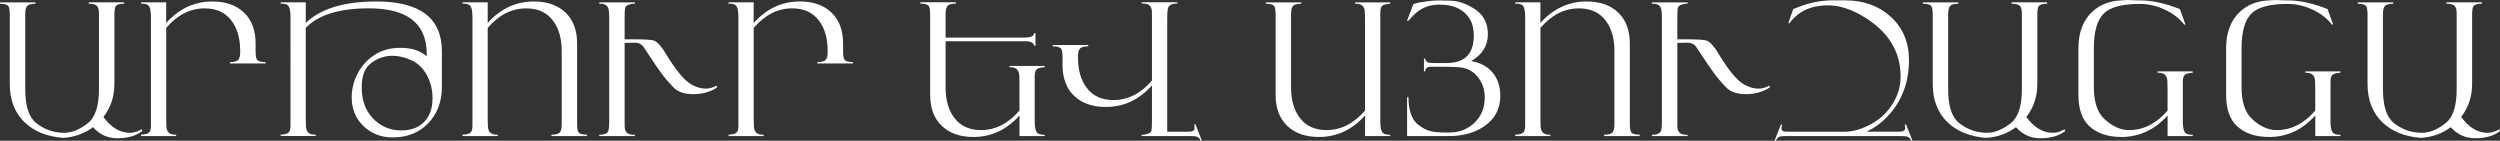 <?xml version="1.0" encoding="UTF-8"?> <svg xmlns="http://www.w3.org/2000/svg" id="Layer_2" data-name="Layer 2" viewBox="0 0 869.72 48.95"><rect x="0" y="0" width="869.72" height="48.95" fill="#333333" stroke="none"/><defs><style> .cls-1 { fill: #fff; } </style></defs><g id="Layer_1-2" data-name="Layer 1"><g><path class="cls-1" d="M49.48,45.6c-2.13,1.66-5.01,2.49-8.65,2.49-2.67,0-4.99-.8-6.95-2.4-.53-.42-1.03-.91-1.52-1.45-2.95,2.21-6.39,3.45-10.33,3.73-5.66-.44-10.15-2.24-13.45-5.4-3.45-3.33-5.18-7.77-5.18-13.33V5.18c0-1.6-.17-2.62-.51-3.06-.42-.55-1.39-.82-2.91-.82v-.47H12.35v.47c-1.41,0-2.36,.24-2.84,.73-.48,.49-.73,1.42-.73,2.81V31.01c0,5.81,1.25,9.73,3.76,11.75,2.86,2.29,6.13,3.44,9.79,3.44,2.69,0,5.47-1.15,8.34-3.44,2.5-2.02,3.76-5.94,3.76-11.75V4.83c0-1.39-.24-2.33-.73-2.81-.48-.48-1.43-.73-2.84-.73v-.47h12.35v.47c-1.52,0-2.48,.27-2.91,.82-.34,.44-.5,1.46-.5,3.07V29.26c0,4.32-1.27,8.13-3.82,11.44,2.72,3.67,5.77,5.5,9.16,5.5,1.18,0,2.42-.33,3.73-1l.44-.23,.19,.63Z"></path><path class="cls-1" d="M92.34,22.07h-12.35v-.47c1.41,0,2.36-.24,2.84-.73,.48-.48,.73-1.42,.73-2.81v-.28c0-4.29-.96-7.76-2.88-10.39-2.15-2.99-5.3-4.48-9.45-4.48-5.04,0-9.51,2.26-13.41,6.79v31.48c0,2.06,.07,3.34,.22,3.82,.38,1.24,1.32,1.86,2.8,1.86h.45v.47h-12.22v-.47c1.35-.08,2.23-.29,2.65-.63,.53-.4,.79-1.24,.79-2.53V5.81c0-2.25-.37-3.62-1.11-4.11-.44-.29-1.22-.44-2.34-.44v-.44h8.75V7.99c4.49-4.99,9.84-7.48,16.06-7.48,4.64,0,8.3,1.28,11,3.85,2.7,2.57,4.05,6.16,4.05,10.77v2.59c0,1.6,.17,2.62,.51,3.06,.42,.55,1.39,.82,2.91,.82v.47Z"></path><path class="cls-1" d="M153.73,30.19c0,5.12-1.56,9.32-4.67,12.6-3.18,3.35-7.32,5.02-12.41,5.02-4.06,0-7.46-1.32-10.2-3.95-2.74-2.63-4.1-5.97-4.1-10.01,0-2.88,.69-5.64,2.07-8.27,1.38-2.63,3.27-4.75,5.68-6.35,2.59-1.73,5.66-2.59,9.2-2.59,3.92,0,6.97,.98,9.14,2.94v-1.36c-.23-10.21-6.93-15.32-20.1-15.32-10.28,0-17.6,2.26-21.97,6.79v31.48c0,2.06,.07,3.34,.22,3.82,.38,1.24,1.32,1.86,2.8,1.86h.45v.47h-12.22v-.47c1.35-.08,2.23-.29,2.65-.63,.53-.4,.79-1.24,.79-2.53V5.81c0-2.25-.37-3.62-1.1-4.11-.44-.29-1.22-.44-2.34-.44v-.44h8.75V7.99c5.14-4.99,13.33-7.48,24.58-7.48,15.19,0,22.78,5.79,22.78,17.37v12.32Zm-3.25,4.06c0-2.84-.6-5.42-1.8-7.76-1.33-2.61-3.19-4.46-5.59-5.55-2.25-1.03-4.44-1.54-6.57-1.54-2.86,0-5.45,.95-7.77,2.84-1.94,1.58-2.91,4.28-2.91,8.11,0,4.4,1.23,7.93,3.69,10.6,2.72,2.94,6.07,4.42,10.07,4.42,4.76,0,8.04-1.92,9.85-5.77,.67-1.43,1.01-3.21,1.01-5.33Z"></path><path class="cls-1" d="M204.19,47.34h-12.35v-.47c1.41,0,2.36-.24,2.84-.73,.48-.48,.73-1.42,.73-2.81V17.78c0-4.29-.96-7.76-2.88-10.39-2.15-2.99-5.3-4.48-9.45-4.48-5.04,0-9.51,2.26-13.41,6.79v31.48c0,2.06,.07,3.34,.22,3.82,.38,1.24,1.32,1.86,2.8,1.86h.45v.47h-12.22v-.47c1.35-.08,2.23-.29,2.65-.63,.53-.4,.79-1.24,.79-2.53V5.81c0-2.25-.37-3.62-1.11-4.11-.44-.29-1.22-.44-2.34-.44v-.44h8.75V7.99c4.49-4.99,9.84-7.48,16.06-7.48,4.64,0,8.3,1.28,11,3.85,2.7,2.57,4.05,6.16,4.05,10.77v27.85c0,1.6,.17,2.62,.51,3.06,.42,.55,1.39,.82,2.91,.82v.47Z"></path><path class="cls-1" d="M249.51,30.38c-2.33,1.58-5.1,2.37-8.3,2.37s-5.41-.79-6.94-2.37c-1.77-1.83-3.21-3.53-4.32-5.08-.44-.61-1.09-1.54-1.96-2.78l-4.26-6.41c-.69-.84-1.66-1.26-2.9-1.26-.46,0-1.01,.01-1.64,.03l-1.89,.06v26.91c0,1.5,.01,2.34,.03,2.53,.1,.99,.48,1.68,1.14,2.08,.48,.29,1.28,.44,2.4,.44v.44h-12.41v-.44c1.66,0,2.71-.43,3.13-1.29,.23-.48,.35-1.72,.35-3.7V6.54c0-1.96-.13-3.23-.38-3.82-.44-1.03-1.47-1.5-3.09-1.42v-.47h12.41v.47c-.59-.06-1.23,.02-1.93,.25-.82,.25-1.3,.62-1.44,1.09-.14,.47-.21,1.64-.21,3.49v7.55h3c4.04,0,6.45,.15,7.22,.44,1.2,.46,2.58,1.99,4.13,4.58,3.49,5.79,6.48,9.37,8.96,10.74,1.68,.93,3.31,1.39,4.89,1.39,1.33,0,2.6-.36,3.82-1.07l.19,.63Z"></path><path class="cls-1" d="M296.72,22.07h-12.35v-.47c1.41,0,2.36-.24,2.84-.73,.48-.48,.73-1.42,.73-2.81v-.28c0-4.29-.96-7.76-2.88-10.39-2.15-2.99-5.3-4.48-9.45-4.48-5.04,0-9.51,2.26-13.41,6.79v31.48c0,2.06,.07,3.34,.22,3.82,.38,1.24,1.32,1.86,2.8,1.86h.45v.47h-12.22v-.47c1.35-.08,2.23-.29,2.65-.63,.53-.4,.79-1.24,.79-2.53V5.81c0-2.25-.37-3.62-1.11-4.11-.44-.29-1.22-.44-2.34-.44v-.44h8.75V7.99c4.49-4.99,9.84-7.48,16.06-7.48,4.64,0,8.3,1.28,11,3.85,2.7,2.57,4.05,6.16,4.05,10.77v2.59c0,1.6,.17,2.62,.51,3.06,.42,.55,1.39,.82,2.91,.82v.47Z"></path><path class="cls-1" d="M363.45,47.34h-8.78v-7.17c-4.48,4.99-9.83,7.48-16.04,7.48-4.63,0-8.29-1.29-10.99-3.86s-4.04-6.16-4.04-10.78V5.15c0-1.6-.17-2.62-.51-3.07-.42-.55-1.39-.82-2.91-.82v-.47h12.35v.47c-1.41,0-2.36,.24-2.84,.73s-.73,1.42-.73,2.82V13.07h27.51c2.15,0,3.24-.52,3.28-1.55h.47v4.39h-.47c-.17-1.03-1.14-1.55-2.91-1.55h-27.88V30.38c0,4.29,.96,7.76,2.87,10.39,2.15,2.99,5.29,4.48,9.44,4.48,5.03,0,9.49-2.26,13.39-6.79v-9.38c0-2.06-.07-3.34-.22-3.82-.38-1.24-1.31-1.86-2.78-1.86h-.44v-.47h12.22v.47c-1.36,.08-2.25,.29-2.68,.63-.53,.4-.8,1.24-.8,2.53v15.79c0,2.21,.38,3.57,1.15,4.07,.47,.32,1.24,.47,2.33,.47v.44Zm54.63,1.55h-.44c-.25-.75-.77-1.22-1.55-1.43-.34-.08-1.09-.12-2.27-.12h-16.67v-.47c.59,.06,1.24-.02,1.94-.25,.83-.25,1.31-.63,1.45-1.12,.14-.5,.21-1.65,.21-3.46v-12.31c-4.49,4.99-9.84,7.48-16.06,7.48-4.64,0-8.3-1.28-11-3.85-2.7-2.57-4.05-6.16-4.05-10.77v-2.59c0-1.6-.17-2.62-.5-3.06-.42-.55-1.39-.82-2.91-.82v-.47h12.35v.47c-1.41,0-2.36,.24-2.84,.73-.48,.48-.73,1.42-.73,2.81v.28c0,4.29,.96,7.76,2.88,10.39,2.15,2.99,5.3,4.48,9.45,4.48,5.04,0,9.51-2.26,13.41-6.79V6.28c0-1.5-.01-2.34-.03-2.53-.13-1.05-.5-1.76-1.11-2.12-.49-.27-1.31-.41-2.45-.41v-.44h12.41v.44c-1.66,0-2.7,.43-3.12,1.3-.25,.53-.38,1.76-.38,3.7V45.82h7.33c1.45,0,2.18-.39,2.18-1.17,0-.58-.04-1.05-.13-1.39h.44l2.21,5.62Z"></path><path class="cls-1" d="M483.64,47.34h-8.75v-7.17c-4.49,4.99-9.84,7.48-16.06,7.48-4.64,0-8.3-1.28-11-3.85-2.7-2.57-4.05-6.16-4.05-10.77V5.18c0-1.6-.17-2.62-.51-3.06-.42-.55-1.39-.82-2.91-.82v-.47h12.35v.47c-1.41,0-2.36,.24-2.84,.73-.48,.49-.73,1.42-.73,2.81V30.38c0,4.29,.96,7.76,2.88,10.39,2.15,2.99,5.3,4.48,9.45,4.48,5.04,0,9.51-2.26,13.41-6.79V6.98c0-2.06-.07-3.34-.22-3.82-.38-1.24-1.32-1.86-2.8-1.86h-.45v-.47h12.22v.47c-1.35,.08-2.23,.29-2.65,.63-.53,.4-.79,1.24-.79,2.53V42.35c0,2.21,.38,3.57,1.14,4.07,.46,.32,1.23,.47,2.31,.47v.44Z"></path><path class="cls-1" d="M521.94,33.38c0,4.46-1.85,7.97-5.56,10.52-3.33,2.3-7.46,3.44-12.41,3.44h-14.46v-13.52h.47c.04,4.48,1.09,7.61,3.16,9.38,1.56,1.33,3.25,2.18,5.08,2.56,1.12,.23,3.07,.35,5.87,.35,3.56,0,6.52-1.15,8.89-3.44,2.37-2.29,3.55-5.21,3.55-8.75,0-2.27-.56-4.31-1.67-6.09-1.41-2.29-3.4-3.72-5.97-4.26-1.07-.23-3.64-.35-7.71-.35h-3.28c-1.39,0-2.08,.54-2.08,1.61h-.44v-4.45h.44c.06,.74,.45,1.21,1.17,1.42,.29,.08,.98,.13,2.05,.13h4.17c6.34,0,9.51-3.17,9.51-9.52,0-2.36-.48-4.32-1.45-5.88-2.04-3.29-5.56-4.93-10.55-4.93-3.64,0-6.67,1.28-9.09,3.84l-1.77,1.87-.38-.06,2.21-5.81c.1,0,.19-.02,.25-.06,.59-.29,1.91-.58,3.95-.85,1.85-.25,3.23-.38,4.14-.38,3.31,0,5.51,.09,6.6,.28,1.89,.34,3.94,1.18,6.13,2.53,3.24,2,4.86,4.99,4.86,8.97s-1.94,7.04-5.81,9.32c3.22,.55,5.72,1.89,7.48,4.03,1.77,2.14,2.65,4.85,2.65,8.13Z"></path><path class="cls-1" d="M570.42,47.34h-12.35v-.47c1.41,0,2.36-.24,2.84-.73,.48-.48,.73-1.42,.73-2.81V17.78c0-4.29-.96-7.76-2.88-10.39-2.15-2.99-5.3-4.48-9.45-4.48-5.04,0-9.51,2.26-13.41,6.79v31.48c0,2.06,.07,3.34,.22,3.82,.38,1.24,1.32,1.86,2.8,1.86h.45v.47h-12.22v-.47c1.35-.08,2.23-.29,2.65-.63,.53-.4,.79-1.24,.79-2.53V5.81c0-2.25-.37-3.62-1.11-4.11-.44-.29-1.22-.44-2.34-.44v-.44h8.75V7.99c4.49-4.99,9.84-7.48,16.06-7.48,4.64,0,8.3,1.28,11,3.85,2.7,2.57,4.05,6.16,4.05,10.77v27.85c0,1.6,.17,2.62,.51,3.06,.42,.55,1.39,.82,2.91,.82v.47Z"></path><path class="cls-1" d="M615.73,30.38c-2.33,1.58-5.1,2.37-8.3,2.37s-5.41-.79-6.94-2.37c-1.77-1.83-3.21-3.53-4.32-5.08-.44-.61-1.09-1.54-1.96-2.78l-4.26-6.41c-.69-.84-1.66-1.26-2.9-1.26-.46,0-1.01,.01-1.64,.03l-1.89,.06v26.91c0,1.5,.01,2.34,.03,2.53,.1,.99,.48,1.68,1.14,2.08,.48,.29,1.28,.44,2.4,.44v.44h-12.41v-.44c1.66,0,2.71-.43,3.13-1.29,.23-.48,.35-1.72,.35-3.7V6.54c0-1.96-.13-3.23-.38-3.82-.44-1.03-1.47-1.5-3.09-1.42v-.47h12.41v.47c-.59-.06-1.23,.02-1.93,.25-.82,.25-1.3,.62-1.44,1.09-.14,.47-.21,1.64-.21,3.49v7.55h3c4.04,0,6.45,.15,7.22,.44,1.2,.46,2.58,1.99,4.13,4.58,3.49,5.79,6.48,9.37,8.96,10.74,1.68,.93,3.31,1.39,4.89,1.39,1.33,0,2.6-.36,3.82-1.07l.19,.63Z"></path><path class="cls-1" d="M665.31,48.95h-.44c-.25-.78-.77-1.27-1.55-1.48-.32-.08-1.07-.13-2.27-.13h-39.76c-1.1,0-1.8,.05-2.12,.16-.53,.19-.99,.67-1.39,1.45h-.44l2.21-5.62h.44c-.17,.57-.25,.99-.25,1.26,0,.63,.34,1.02,1.01,1.17,.19,.04,.8,.06,1.83,.06h19.11c2.95,0,6.11-.93,9.47-2.78,3.01-1.66,5.42-3.95,7.23-6.85,1.87-2.99,2.81-6.17,2.81-9.54,0-8.86-4.41-15.88-13.23-21.06-4.36-2.57-8.49-3.81-12.41-3.73-5.75,.11-10.08,2.18-13.01,6.22h-.44l1.74-4.93s.06-.04,.13-.06l2.08-.79c3.83-1.45,7.67-2.18,11.53-2.18h4.29c6.34,0,11.59,1.86,15.76,5.59,4.32,3.87,6.47,8.95,6.47,15.22,0,7.64-2.4,14.07-7.2,19.29-2.25,2.44-4.79,4.31-7.61,5.59h11.31c1.45,0,2.18-.38,2.18-1.14,0-.57-.04-1.02-.13-1.36h.44l2.21,5.62Z"></path><path class="cls-1" d="M718.46,45.6c-2.13,1.66-5.01,2.49-8.65,2.49-2.67,0-4.99-.8-6.95-2.4-.53-.42-1.03-.91-1.52-1.45-2.95,2.21-6.39,3.45-10.33,3.73-5.66-.44-10.15-2.24-13.45-5.4-3.45-3.33-5.18-7.77-5.18-13.33V5.18c0-1.6-.17-2.62-.51-3.06-.42-.55-1.39-.82-2.91-.82v-.47h12.35v.47c-1.41,0-2.36,.24-2.84,.73-.48,.49-.73,1.42-.73,2.81V31.01c0,5.81,1.25,9.73,3.76,11.75,2.86,2.29,6.13,3.44,9.79,3.44,2.69,0,5.47-1.15,8.34-3.44,2.5-2.02,3.76-5.94,3.76-11.75V4.83c0-1.39-.24-2.33-.73-2.81-.48-.48-1.43-.73-2.84-.73v-.47h12.35v.47c-1.52,0-2.48,.27-2.91,.82-.34,.44-.5,1.46-.5,3.07V29.26c0,4.32-1.27,8.13-3.82,11.44,2.72,3.67,5.77,5.5,9.16,5.5,1.18,0,2.42-.33,3.73-1l.44-.23,.19,.63Z"></path><path class="cls-1" d="M762.83,47.34h-8.75v-7.17c-4.49,4.99-9.84,7.48-16.06,7.48-4.81,0-8.57-1.29-11.29-3.88-2.45-2.34-3.67-5.92-3.67-10.74V16.8c0-5.56,1.65-9.84,4.96-12.85,2.61-2.36,5.91-3.63,9.88-3.82,1.75-.08,2.6-.13,2.56-.13,1.2,.08,2.55,.13,4.04,.13,4.15,0,8.77,1.01,13.86,3.03l1.93,5.37h-.44c-1.73-2.21-4.03-3.97-6.92-5.27-2.78-1.26-5.61-1.9-8.49-1.9-6,0-10.15,1.07-12.44,3.22-2.38,2.23-3.57,6.31-3.57,12.22v13.58c0,5.14,1.25,8.84,3.76,11.12,2.76,2.51,5.59,3.76,8.47,3.76,5.04,0,9.51-2.26,13.41-6.79v-7.48c0-2.06-.07-3.34-.22-3.82-.38-1.24-1.32-1.86-2.8-1.86h-.45v-.47h12.22v.47c-1.35,.08-2.23,.29-2.65,.63-.53,.4-.79,1.24-.79,2.53v13.89c0,2.21,.38,3.57,1.14,4.07,.46,.32,1.23,.47,2.31,.47v.44Z"></path><path class="cls-1" d="M814.21,47.34h-8.75v-7.17c-4.49,4.99-9.84,7.48-16.06,7.48-4.81,0-8.57-1.29-11.29-3.88-2.45-2.34-3.67-5.92-3.67-10.74V16.8c0-5.56,1.65-9.84,4.96-12.85,2.61-2.36,5.91-3.63,9.88-3.82,1.75-.08,2.6-.13,2.56-.13,1.2,.08,2.55,.13,4.04,.13,4.15,0,8.77,1.01,13.86,3.03l1.93,5.37h-.44c-1.73-2.21-4.03-3.97-6.92-5.27-2.78-1.26-5.61-1.9-8.49-1.9-6,0-10.15,1.07-12.44,3.22-2.38,2.23-3.57,6.31-3.57,12.22v13.58c0,5.14,1.25,8.84,3.76,11.12,2.76,2.51,5.59,3.76,8.47,3.76,5.04,0,9.51-2.26,13.41-6.79v-7.48c0-2.06-.07-3.34-.22-3.82-.38-1.24-1.32-1.86-2.8-1.86h-.45v-.47h12.22v.47c-1.35,.08-2.23,.29-2.65,.63-.53,.4-.79,1.24-.79,2.53v13.89c0,2.21,.38,3.57,1.14,4.07,.46,.32,1.23,.47,2.31,.47v.44Z"></path><path class="cls-1" d="M869.72,45.6c-2.13,1.66-5.01,2.49-8.65,2.49-2.67,0-4.99-.8-6.95-2.4-.53-.42-1.03-.91-1.52-1.45-2.95,2.21-6.39,3.45-10.33,3.73-5.66-.44-10.15-2.24-13.45-5.4-3.45-3.33-5.18-7.77-5.18-13.33V5.18c0-1.6-.17-2.62-.51-3.06-.42-.55-1.39-.82-2.91-.82v-.47h12.35v.47c-1.41,0-2.36,.24-2.84,.73-.48,.49-.73,1.42-.73,2.81V31.01c0,5.81,1.25,9.73,3.76,11.75,2.86,2.29,6.13,3.44,9.79,3.44,2.7,0,5.47-1.15,8.34-3.44,2.51-2.02,3.76-5.94,3.76-11.75V4.83c0-1.39-.24-2.33-.73-2.81-.48-.48-1.43-.73-2.84-.73v-.47h12.35v.47c-1.52,0-2.48,.27-2.91,.82-.34,.44-.5,1.46-.5,3.07V29.26c0,4.32-1.27,8.13-3.82,11.44,2.72,3.67,5.77,5.5,9.16,5.5,1.18,0,2.42-.33,3.73-1l.44-.23,.19,.63Z"></path></g></g></svg> 